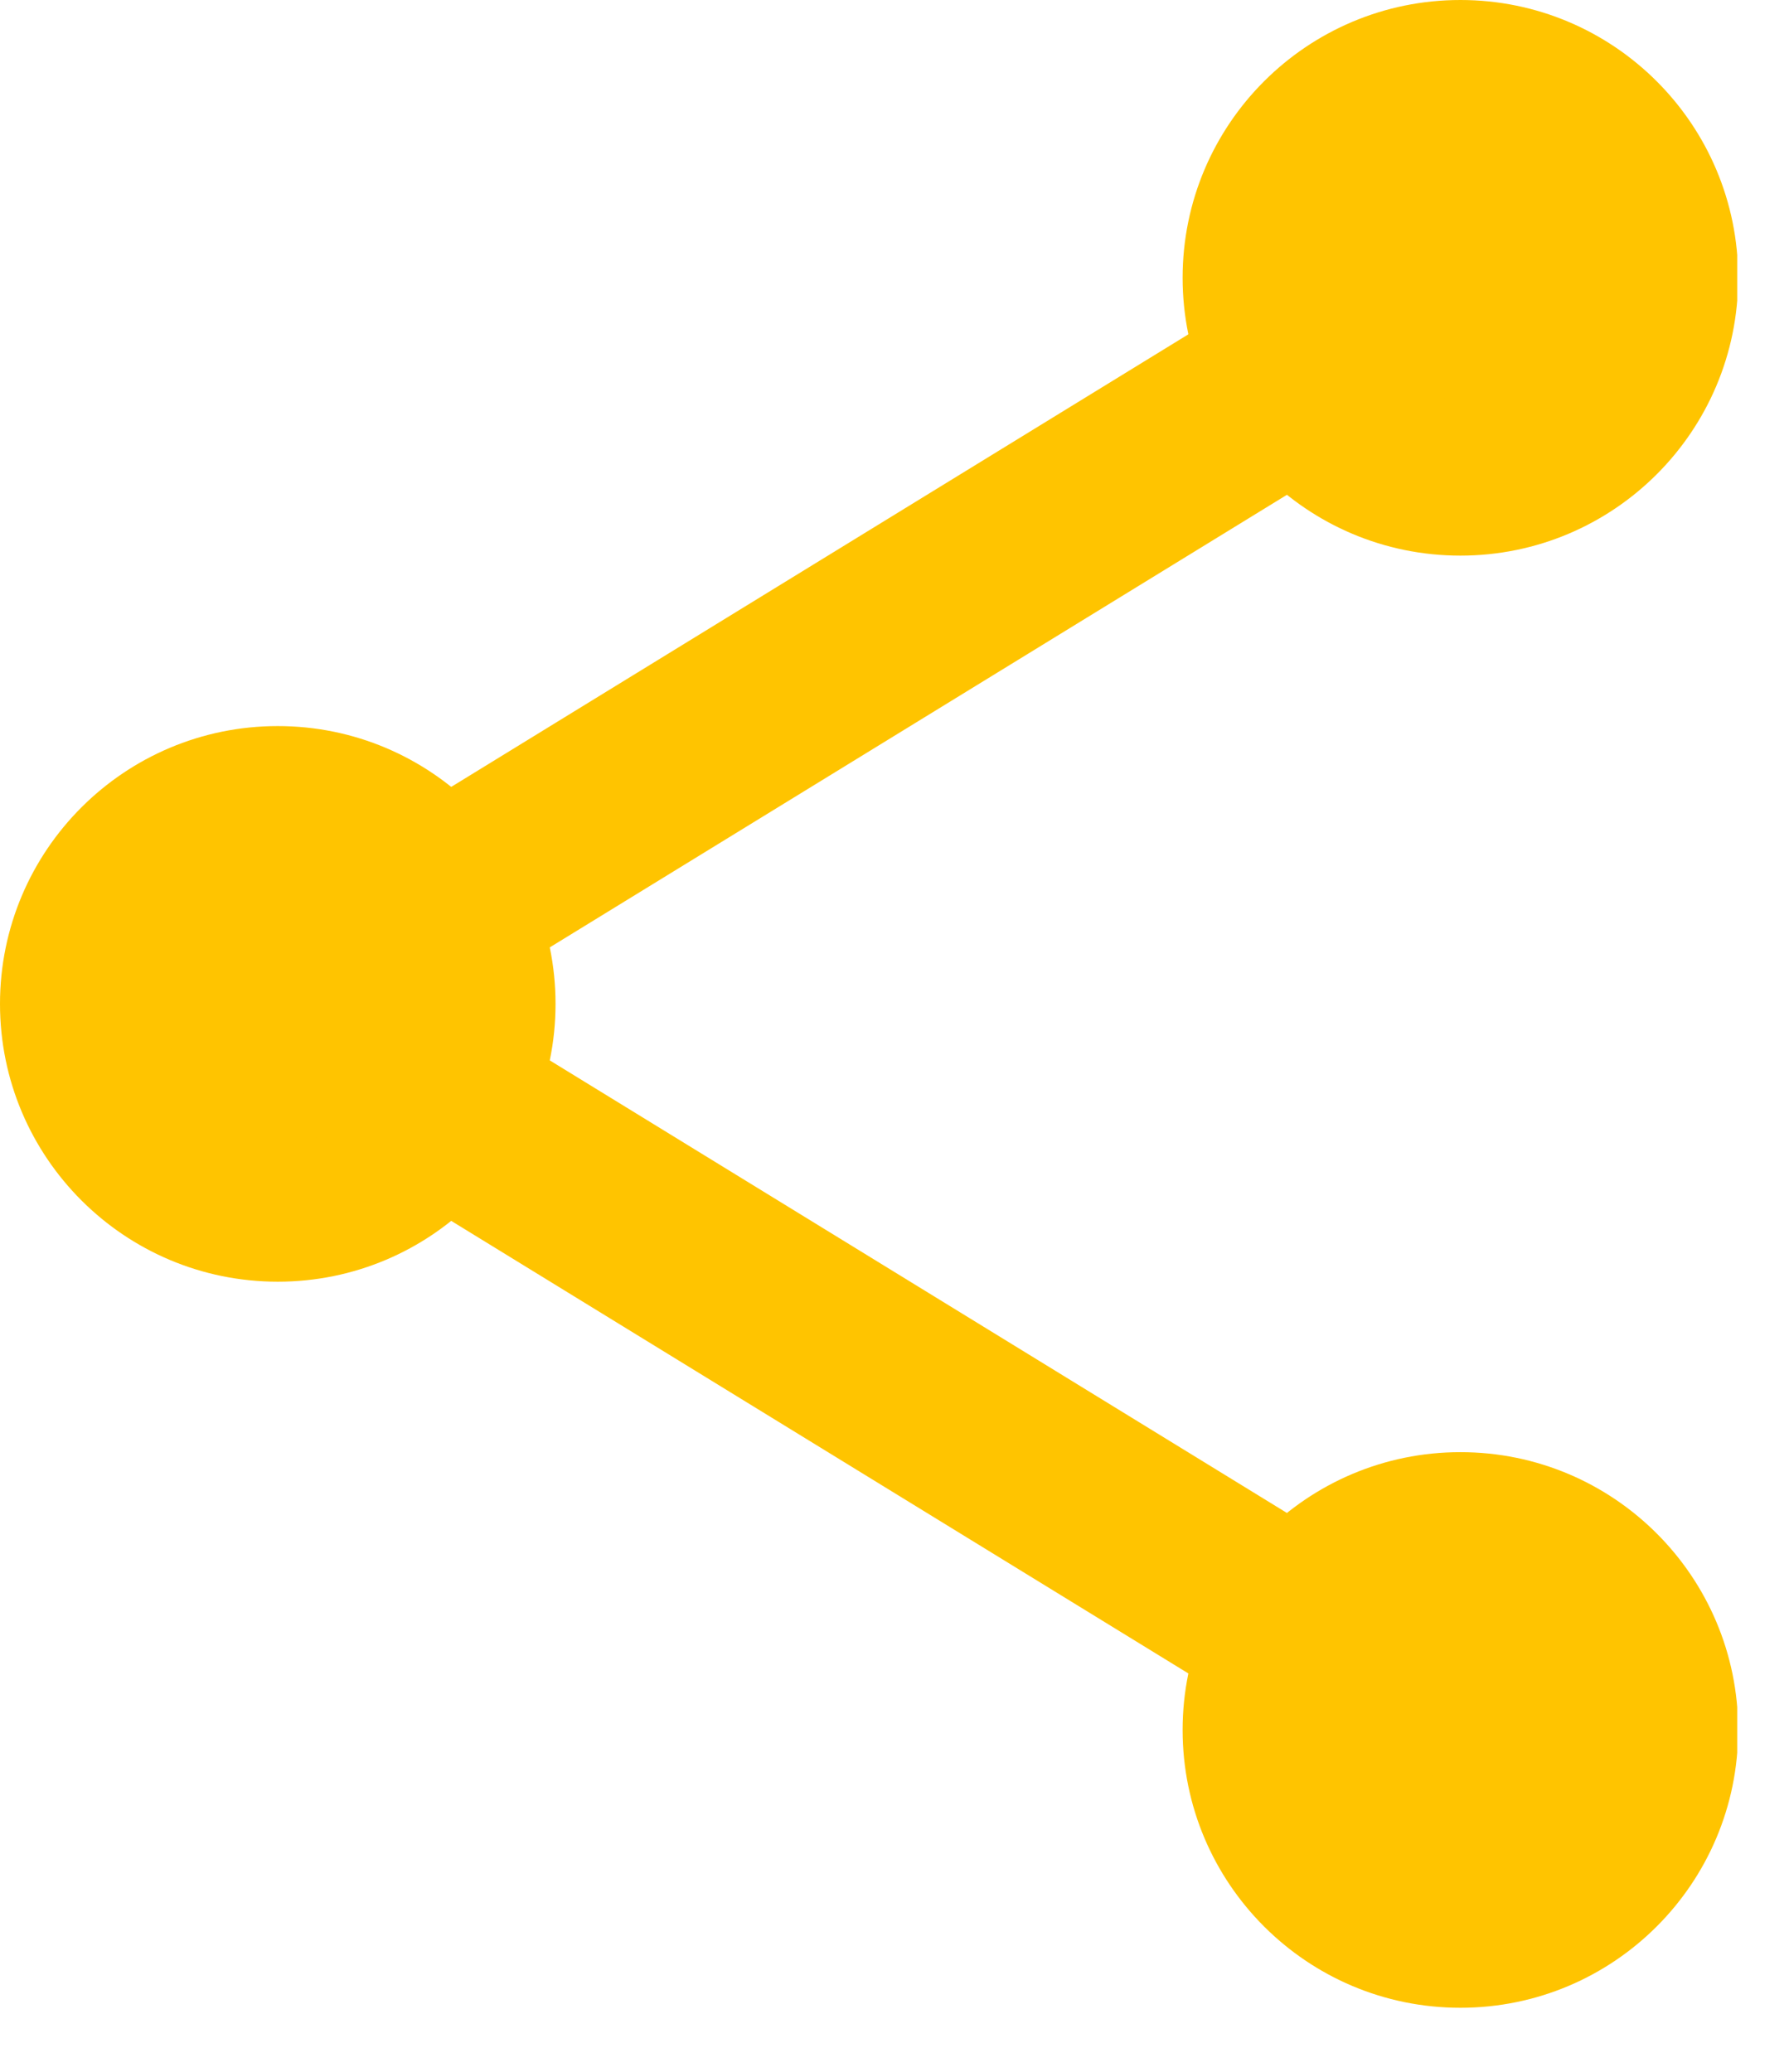 <svg width="19" height="22" viewBox="0 0 19 22" fill="none" xmlns="http://www.w3.org/2000/svg">
<g clip-path="url(#clip0_18_322)">
<path d="M15.51 5.9C17.139 5.9 18.46 4.579 18.46 2.95C18.46 1.321 17.139 0 15.51 0C13.881 0 12.56 1.321 12.56 2.95C12.56 4.579 13.881 5.9 15.51 5.9Z" fill="#FFC400"/>
<path d="M2.95 13.61C4.579 13.61 5.9 12.289 5.9 10.66C5.9 9.031 4.579 7.71 2.95 7.71C1.321 7.71 0 9.031 0 10.66C0 12.289 1.321 13.61 2.95 13.61Z" fill="#FFC400"/>
<path d="M15.51 21.32C17.139 21.32 18.46 19.999 18.46 18.37C18.46 16.741 17.139 15.42 15.51 15.42C13.881 15.42 12.56 16.741 12.56 18.37C12.56 19.999 13.881 21.32 15.51 21.32Z" fill="#FFC400"/>
<path d="M15.51 2.95L2.95 10.66L15.51 18.37" stroke="#FFC400" stroke-width="2" stroke-miterlimit="10"/>
</g>
<defs>
<clipPath id="clip0_18_322">
<rect width="18.45" height="21.32" fill="white"/>
</clipPath>
</defs>
</svg>

